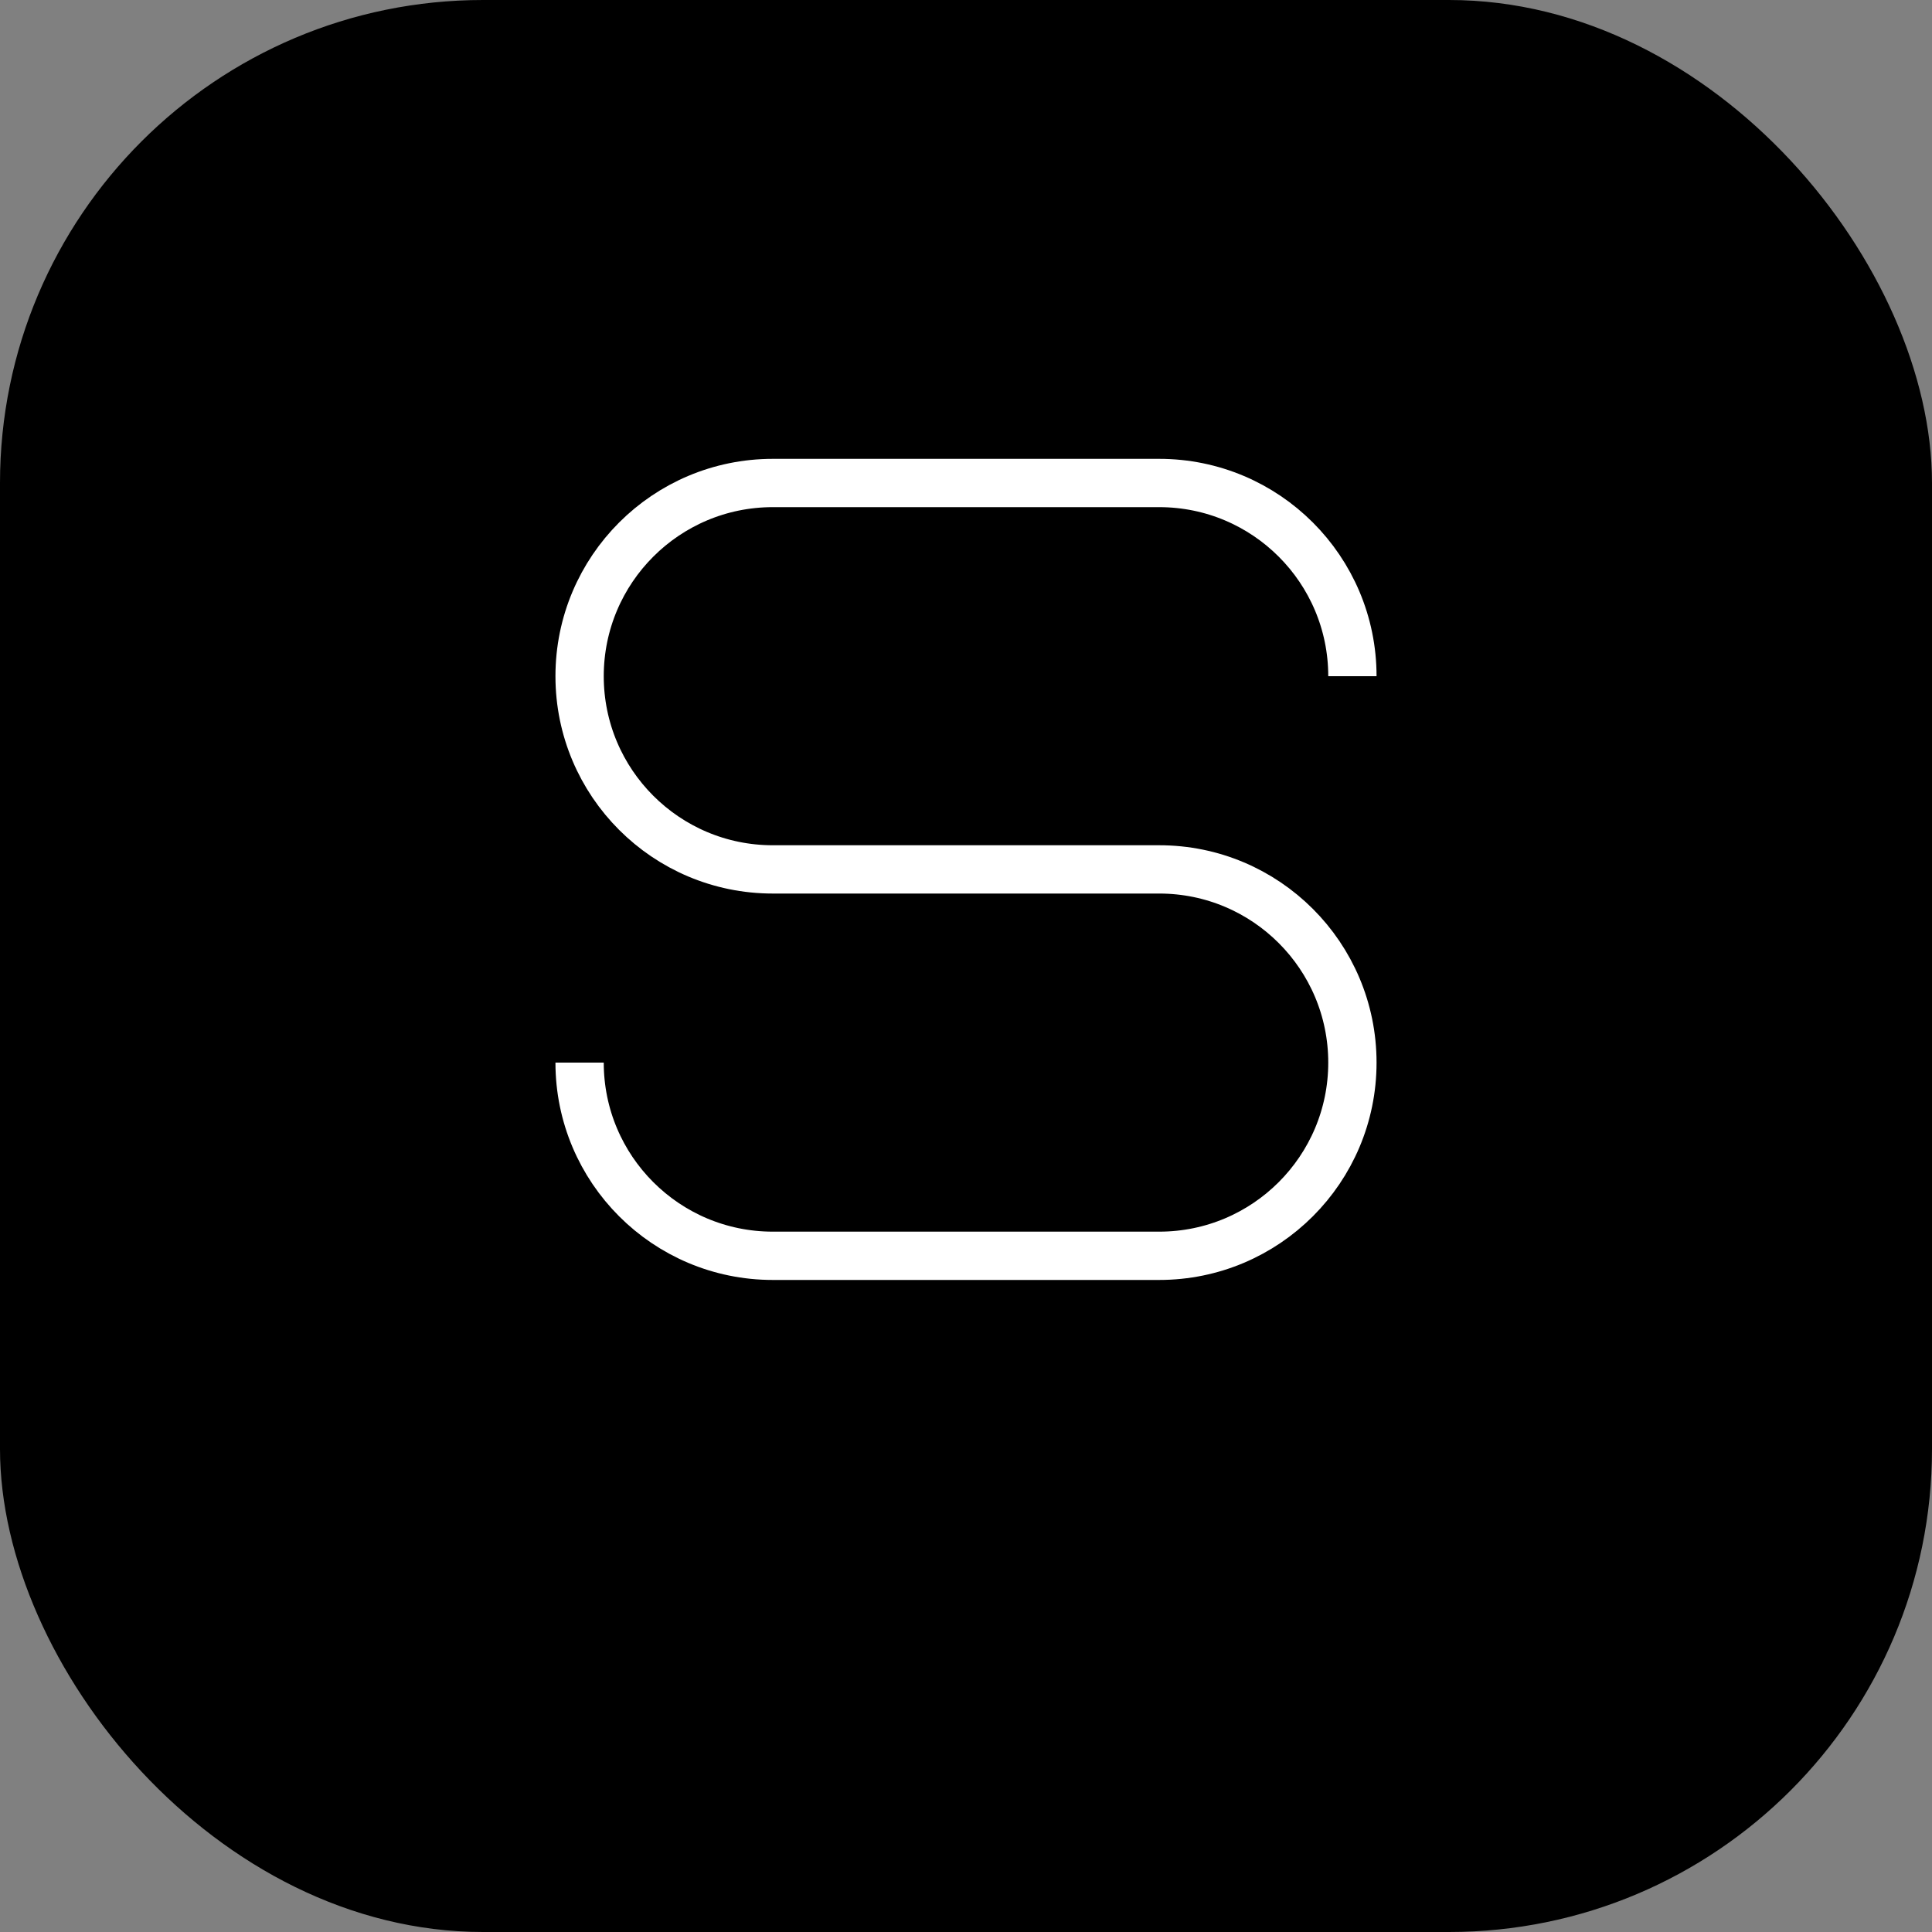 <svg xmlns="http://www.w3.org/2000/svg" version="1.1" xmlns:xlink="http://www.w3.org/1999/xlink" width="32" height="32"><rect width="100%" height="100%" fill="#808080" stroke="none"/><svg width="32" height="32" viewBox="0 0 40 40" fill="none" xmlns="http://www.w3.org/2000/svg" classname="sm:w-9 sm:h-9">
  <rect width="40" height="40" rx="10" fill="currentColor" classname="text-primary"></rect>
  <path d="M28 14C28 11.791 26.209 10 24 10H16C13.791 10 12 11.791 12 14C12 16.209 13.791 18 16 18H24C26.209 18 28 19.791 28 22C28 24.209 26.209 26 24 26H16C13.791 26 12 24.209 12 22" stroke="white" strokewidth="2.5" strokelinecap="round" strokelinejoin="round"></path>
</svg><style>@media (prefers-color-scheme: light) { :root { filter: none; } }
@media (prefers-color-scheme: dark) { :root { filter: none; } }
</style></svg>